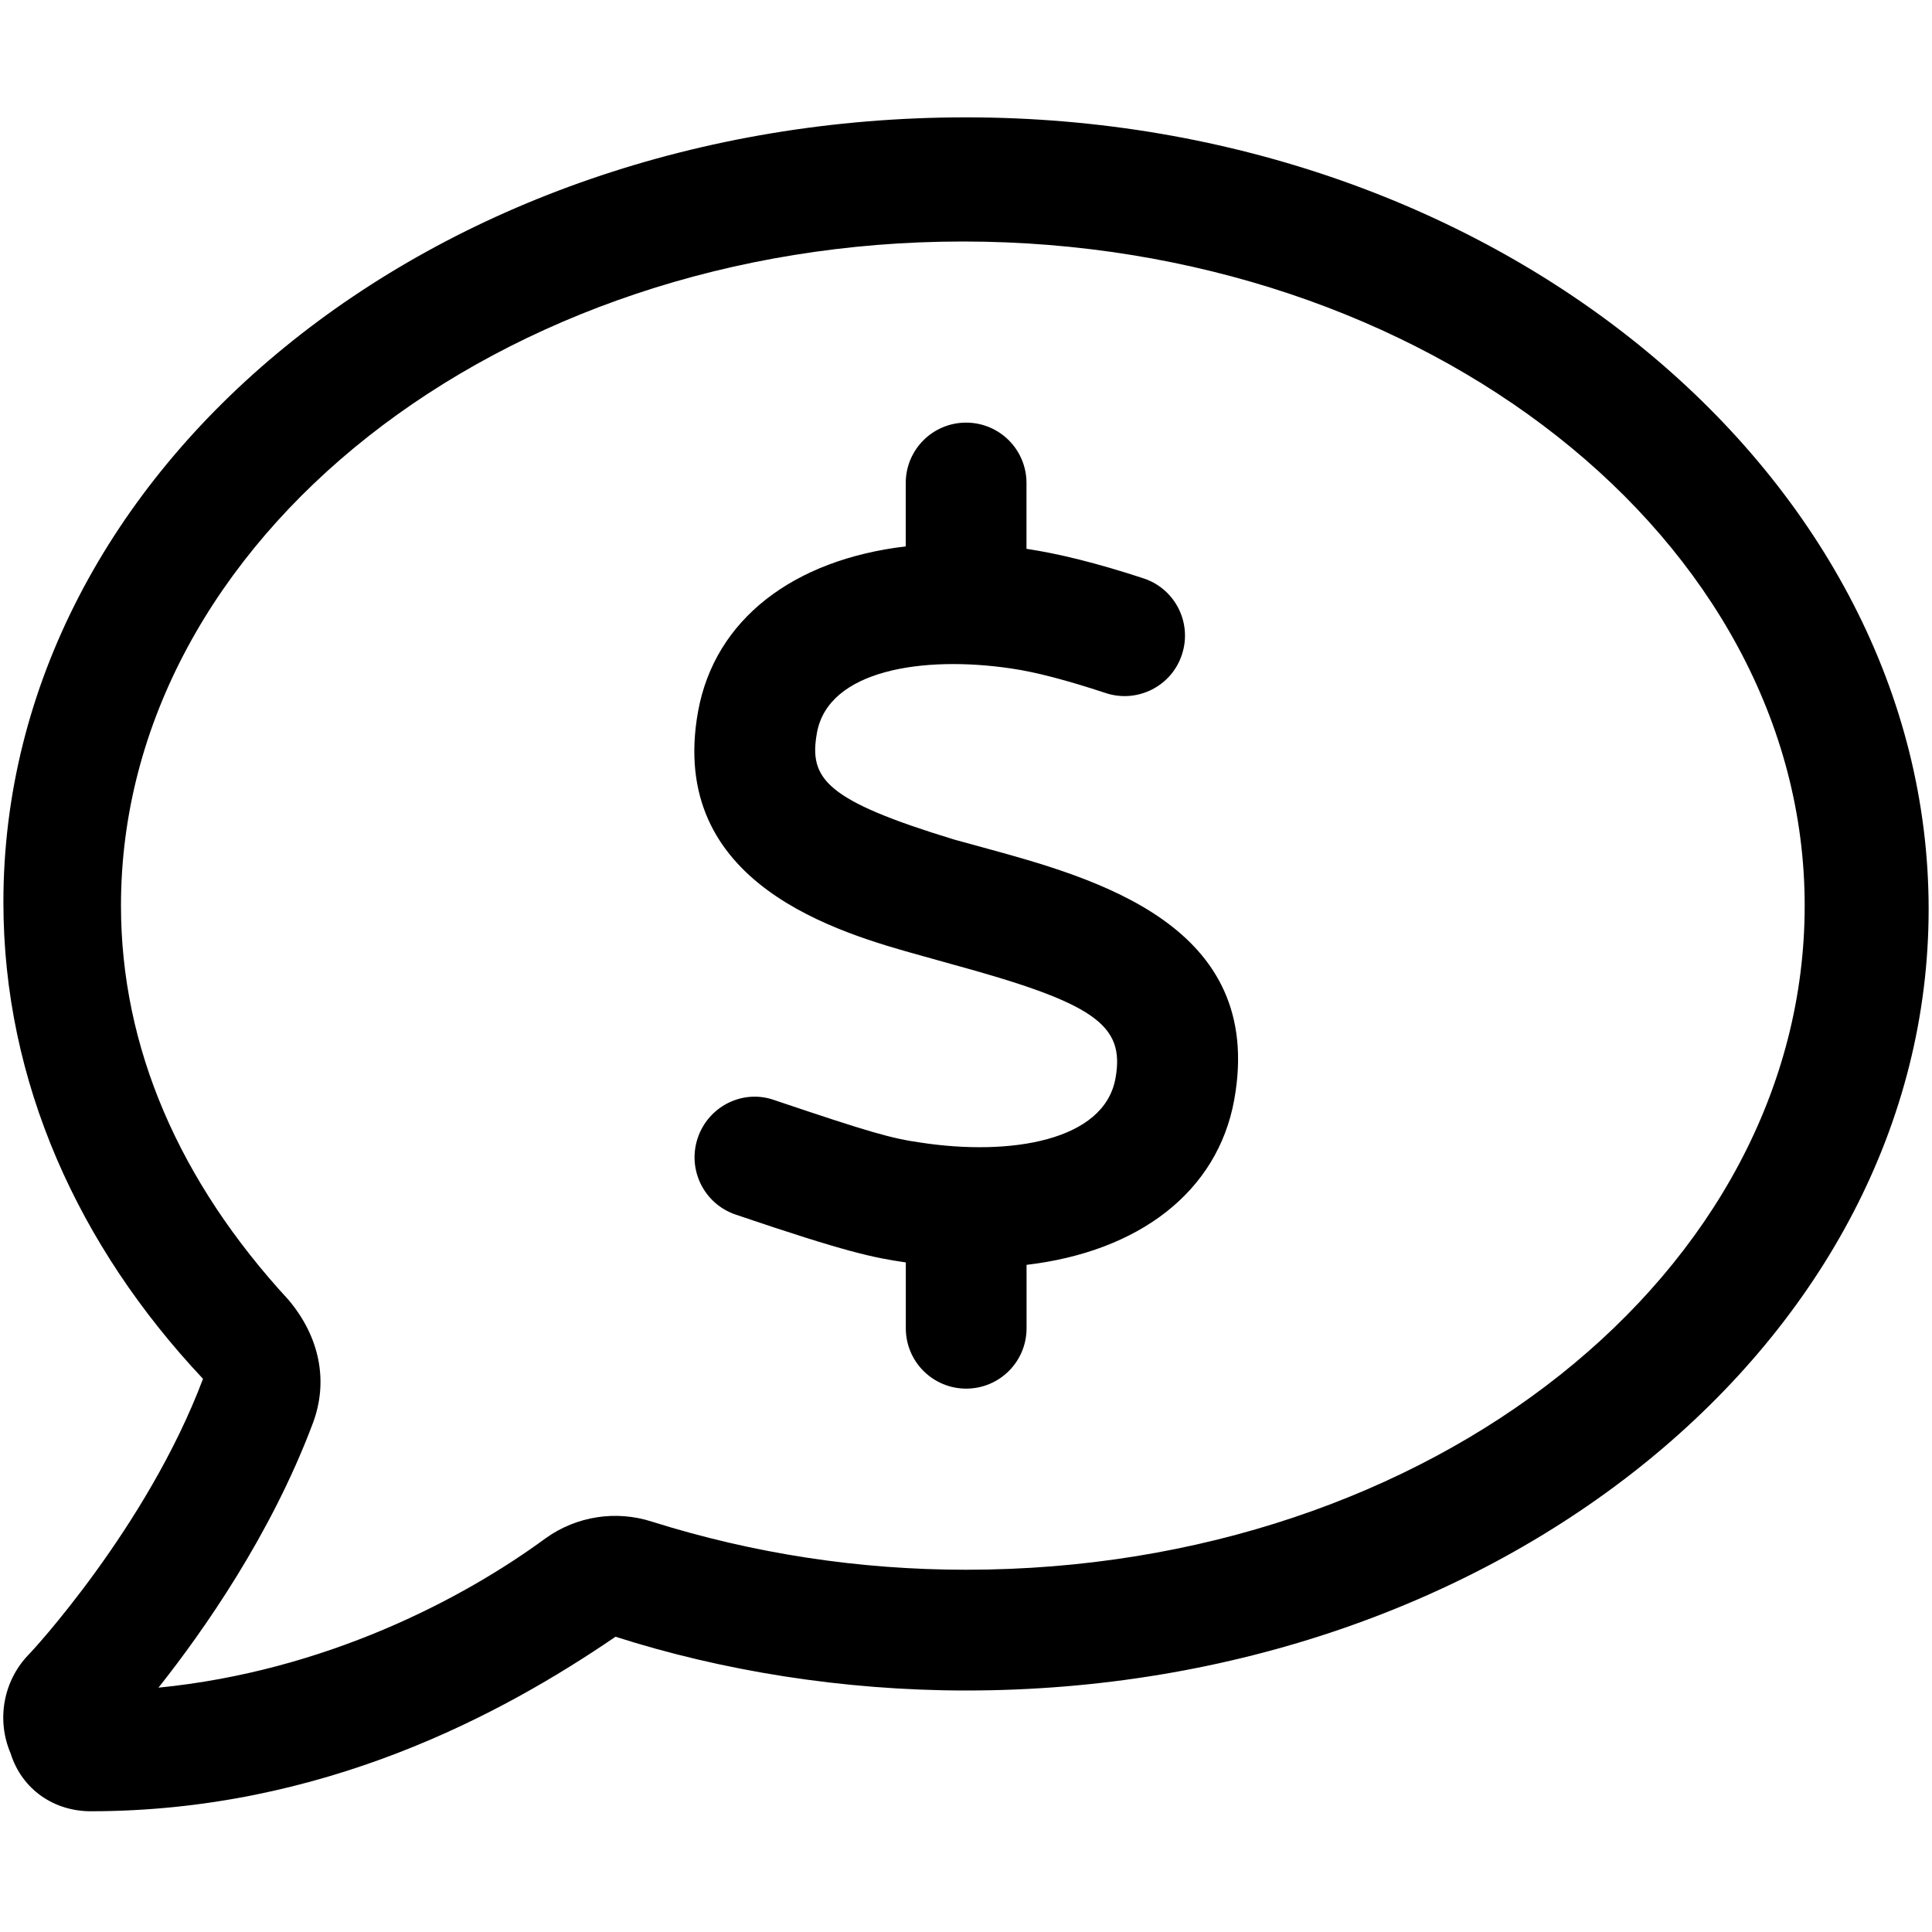 <svg xmlns="http://www.w3.org/2000/svg" viewBox="0 0 512 512"><!--! Font Awesome Pro 6.1.2 by @fontawesome - https://fontawesome.com License - https://fontawesome.com/license (Commercial License) Copyright 2022 Fonticons, Inc. --><path d="M256 31.1c-141.4 0-255.1 93.13-255.1 208c0 47.62 19.91 91.25 52.9 126.3c-14.87 39.5-45.87 72.88-46.37 73.25c-6.623 7-8.372 17.25-4.624 26C5.818 474.3 14.4 480 24.02 480c61.49 0 109.1-25.75 139.1-46.25c28.1 9 60.14 14.25 92.89 14.25c141.4 0 255.1-93.13 255.1-207.1S397.4 31.1 256 31.1zM256 416c-28.25 0-56.24-4.25-83.24-12.75c-9.518-3.068-19.92-1.461-28.07 4.338c-22.1 16.25-58.54 35.29-102.7 39.66c12-15.12 29.75-40.5 40.75-69.63l.129-.34c4.283-11.27 1.789-23.1-6.43-32.82C47.51 313.1 32.06 277.6 32.06 240c0-97 100.5-176 223.1-176s223.1 79 223.1 176S379.5 416 256 416zM260.2 224.5L252.9 222.5C218.8 212.1 214.3 206.4 216.5 194.2c3-16.64 28.03-20.52 51.47-17.05c6.562 .969 14.53 3.047 25.06 6.516c8.375 2.766 17.47-1.812 20.19-10.2c2.781-8.391-1.781-17.44-10.19-20.2c-12.31-4.047-22.59-6.57-31-7.82V128c0-8.844-7.156-16-16-16s-16 7.156-16 16v16.8c-29.75 3.514-50.58 19.29-55.03 43.71C176.7 234.4 222.3 247.2 244.3 253.3L251.8 255.4c38.22 10.41 46.41 16.08 43.81 30.38c-3 16.64-27.97 20.61-51.53 17.03C236.2 301.7 230.6 300.1 205.1 291.5C196.8 288.6 187.7 293.2 184.9 301.6c-2.812 8.375 1.688 17.45 10.06 20.28c29.34 9.969 36.57 11.45 45.09 12.67V352c0 8.844 7.156 16 16 16s16-7.156 16-16v-16.8c29.72-3.51 50.59-19.29 55.03-43.72C335.5 245 290.2 232.7 260.2 224.5z"/></svg>
